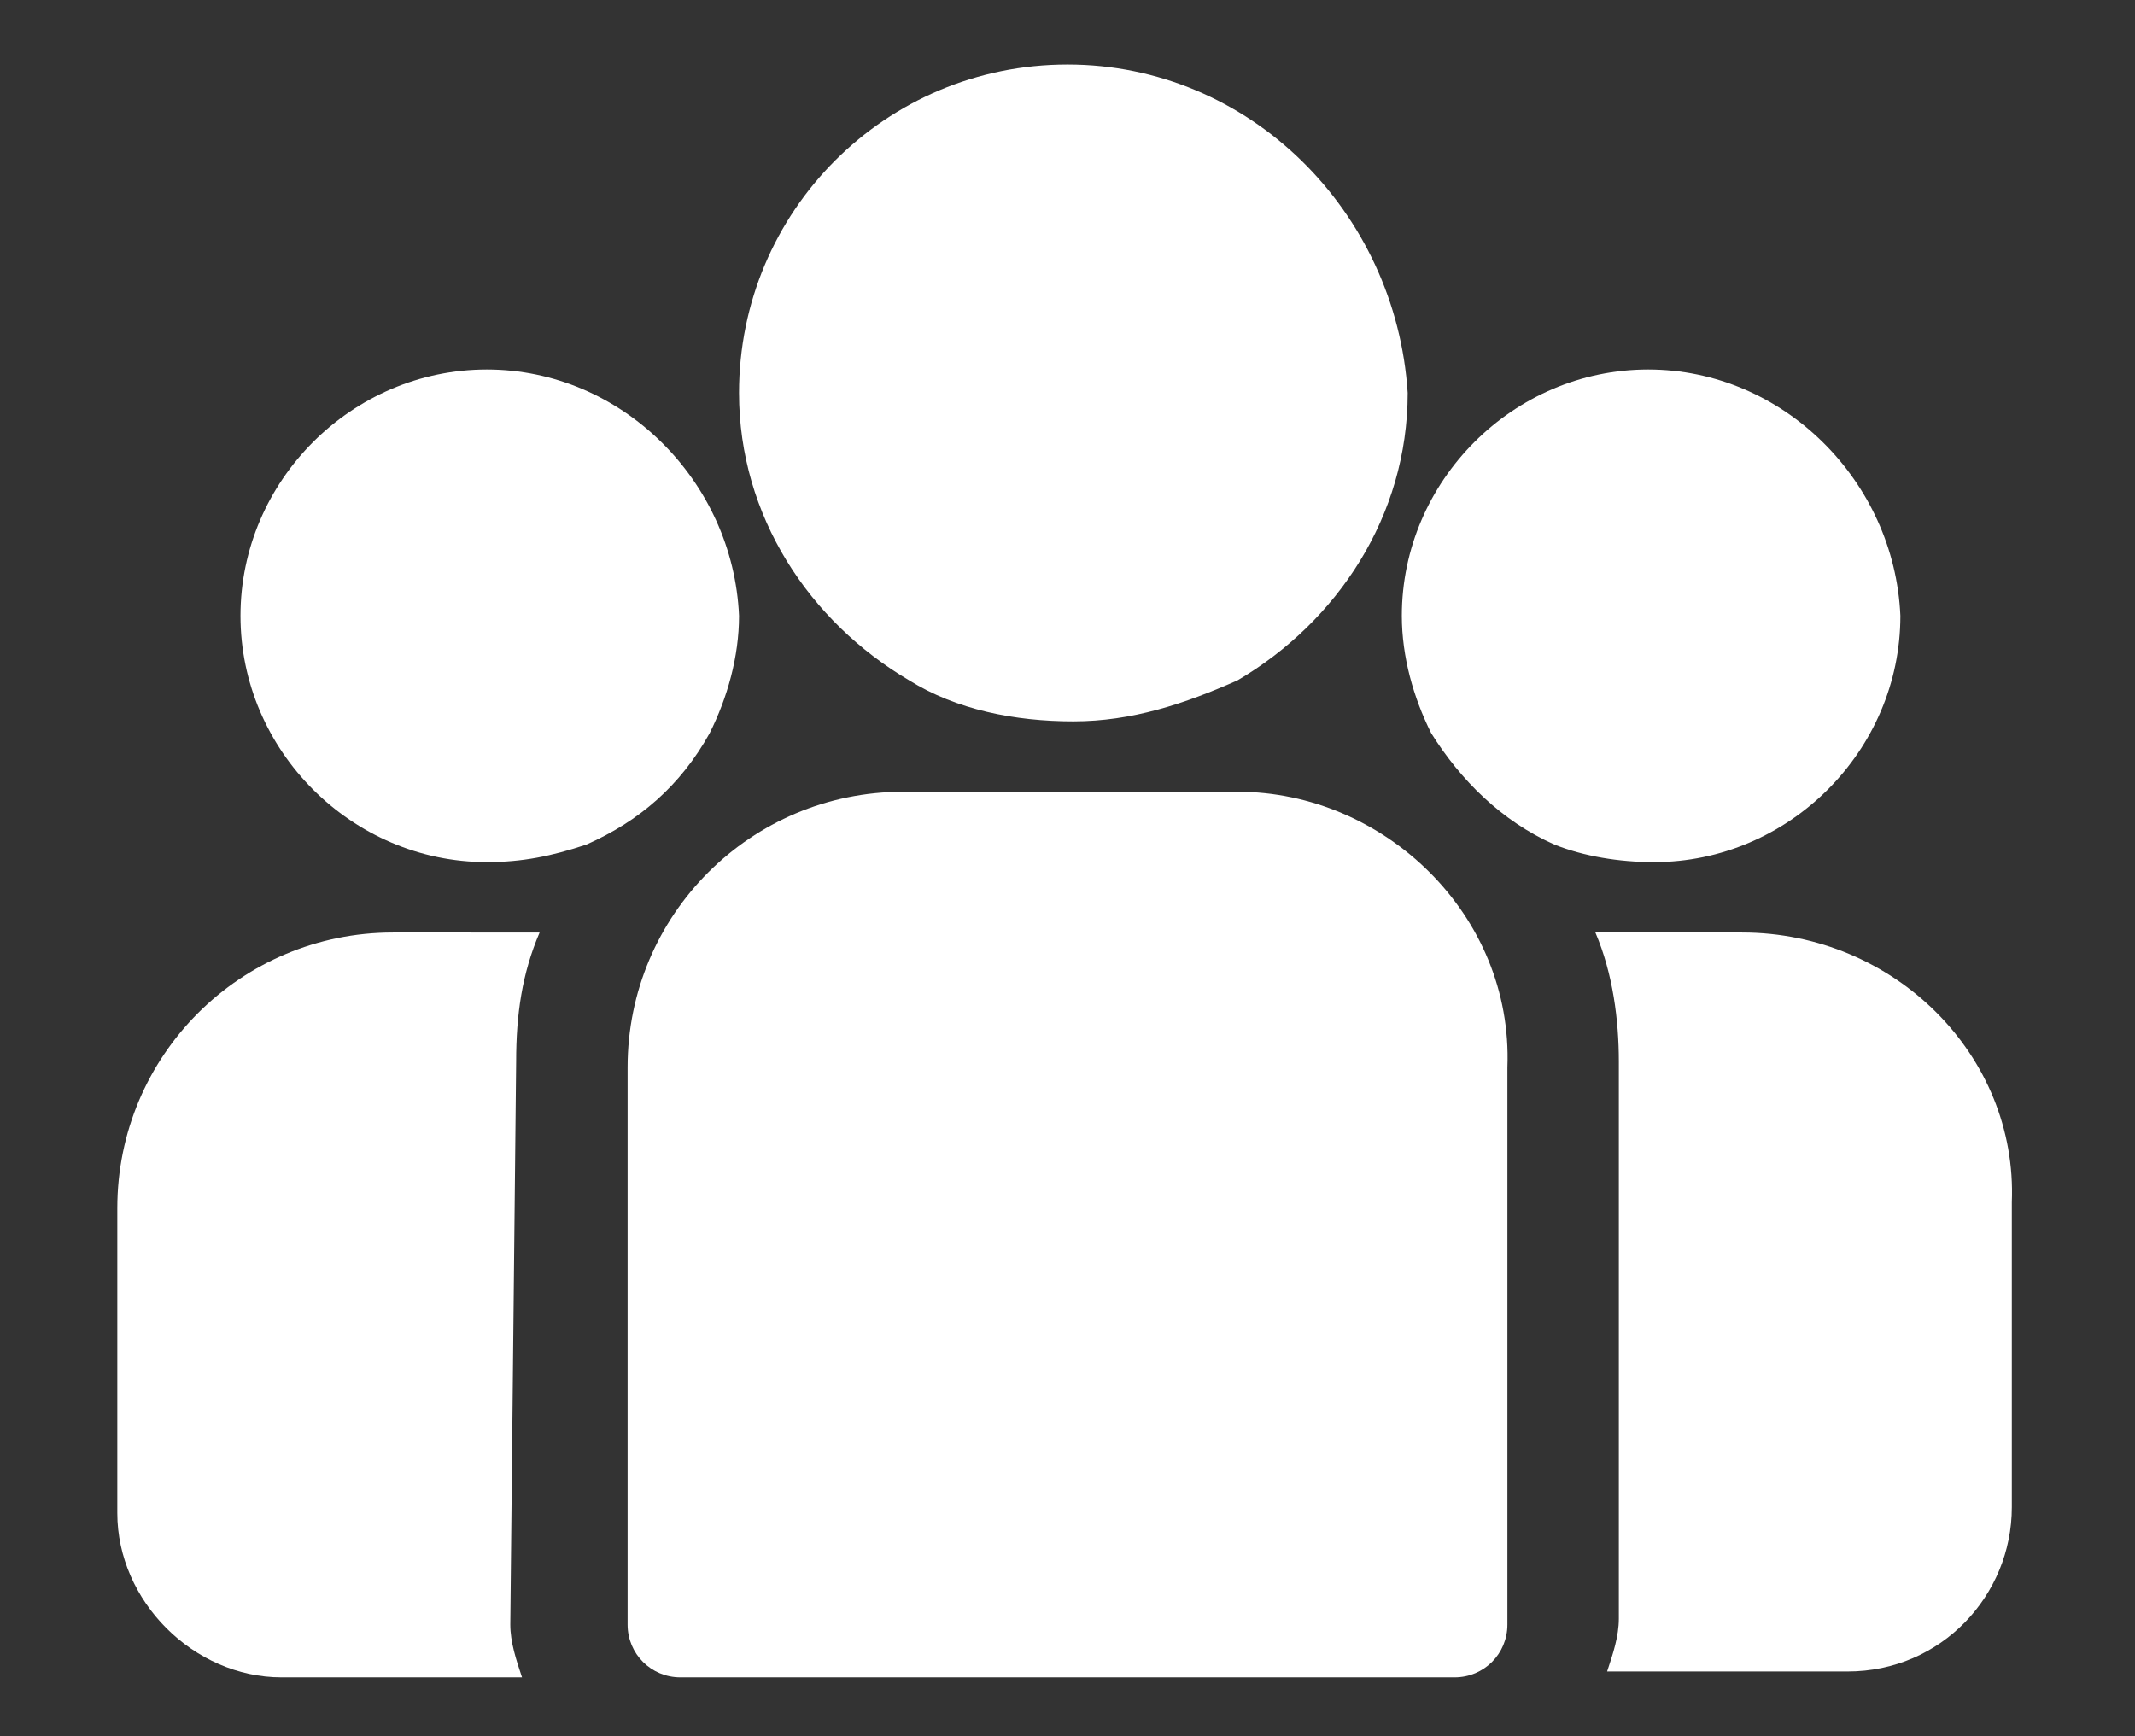 <?xml version="1.0" encoding="utf-8"?>
<!-- Generator: Adobe Illustrator 24.0.2, SVG Export Plug-In . SVG Version: 6.00 Build 0)  -->
<svg version="1.1" id="Capa_1" xmlns="http://www.w3.org/2000/svg" xmlns:xlink="http://www.w3.org/1999/xlink" x="0px" y="0px"
	 viewBox="0 0 36.4 29.6" style="enable-background:new 0 0 36.4 29.6;" xml:space="preserve">
<rect x="0" y="0" width="36.4" height="29.6" fill="#333333" stroke="none"/>
<style type="text/css">
	.st0{fill:#FFFFFF;}
</style>
<g>
	<path class="st0" d="M29.7,15.9h-2.5c0.3,0.7,0.4,1.5,0.4,2.2v9.5c0,0.3-0.1,0.6-0.2,0.9h4.1c1.6,0,2.8-1.3,2.8-2.8v-5.2
		C34.4,18,32.3,15.9,29.7,15.9"/>
	<path class="st0" d="M8.8,18.1c0-0.8,0.1-1.5,0.4-2.2H6.7C4.1,15.9,2,18,2,20.6v5.2c0,1.5,1.3,2.8,2.8,2.8h4.1
		c-0.1-0.3-0.2-0.6-0.2-0.9"/>
	<path class="st0" d="M21.1,13.5h-5.7c-2.6,0-4.7,2.1-4.7,4.7v9.5c0,0.5,0.4,0.9,0.9,0.9h13.2c0.5,0,0.9-0.4,0.9-0.9v-9.5
		C25.8,15.6,23.6,13.5,21.1,13.5"/>
	<path class="st0" d="M18.2,1.1c-3.1,0-5.6,2.5-5.6,5.6c0,2.1,1.2,3.9,2.9,4.9c0.8,0.5,1.8,0.7,2.8,0.7c1,0,1.9-0.3,2.8-0.7
		c1.7-1,2.9-2.8,2.9-4.9C23.8,3.6,21.3,1.1,18.2,1.1"/>
	<path class="st0" d="M8.3,6.3c-2.3,0-4.2,1.9-4.2,4.2c0,2.3,1.9,4.2,4.2,4.2c0.6,0,1.1-0.1,1.7-0.3c0.9-0.4,1.6-1,2.1-1.9
		c0.3-0.6,0.5-1.3,0.5-2C12.5,8.2,10.6,6.3,8.3,6.3"/>
	<path class="st0" d="M28.1,6.3c-2.3,0-4.2,1.9-4.2,4.2c0,0.7,0.2,1.4,0.5,2c0.5,0.8,1.2,1.5,2.1,1.9c0.5,0.2,1.1,0.3,1.7,0.3
		c2.3,0,4.2-1.9,4.2-4.2C32.3,8.2,30.4,6.3,28.1,6.3"/>
</g>
</svg>
